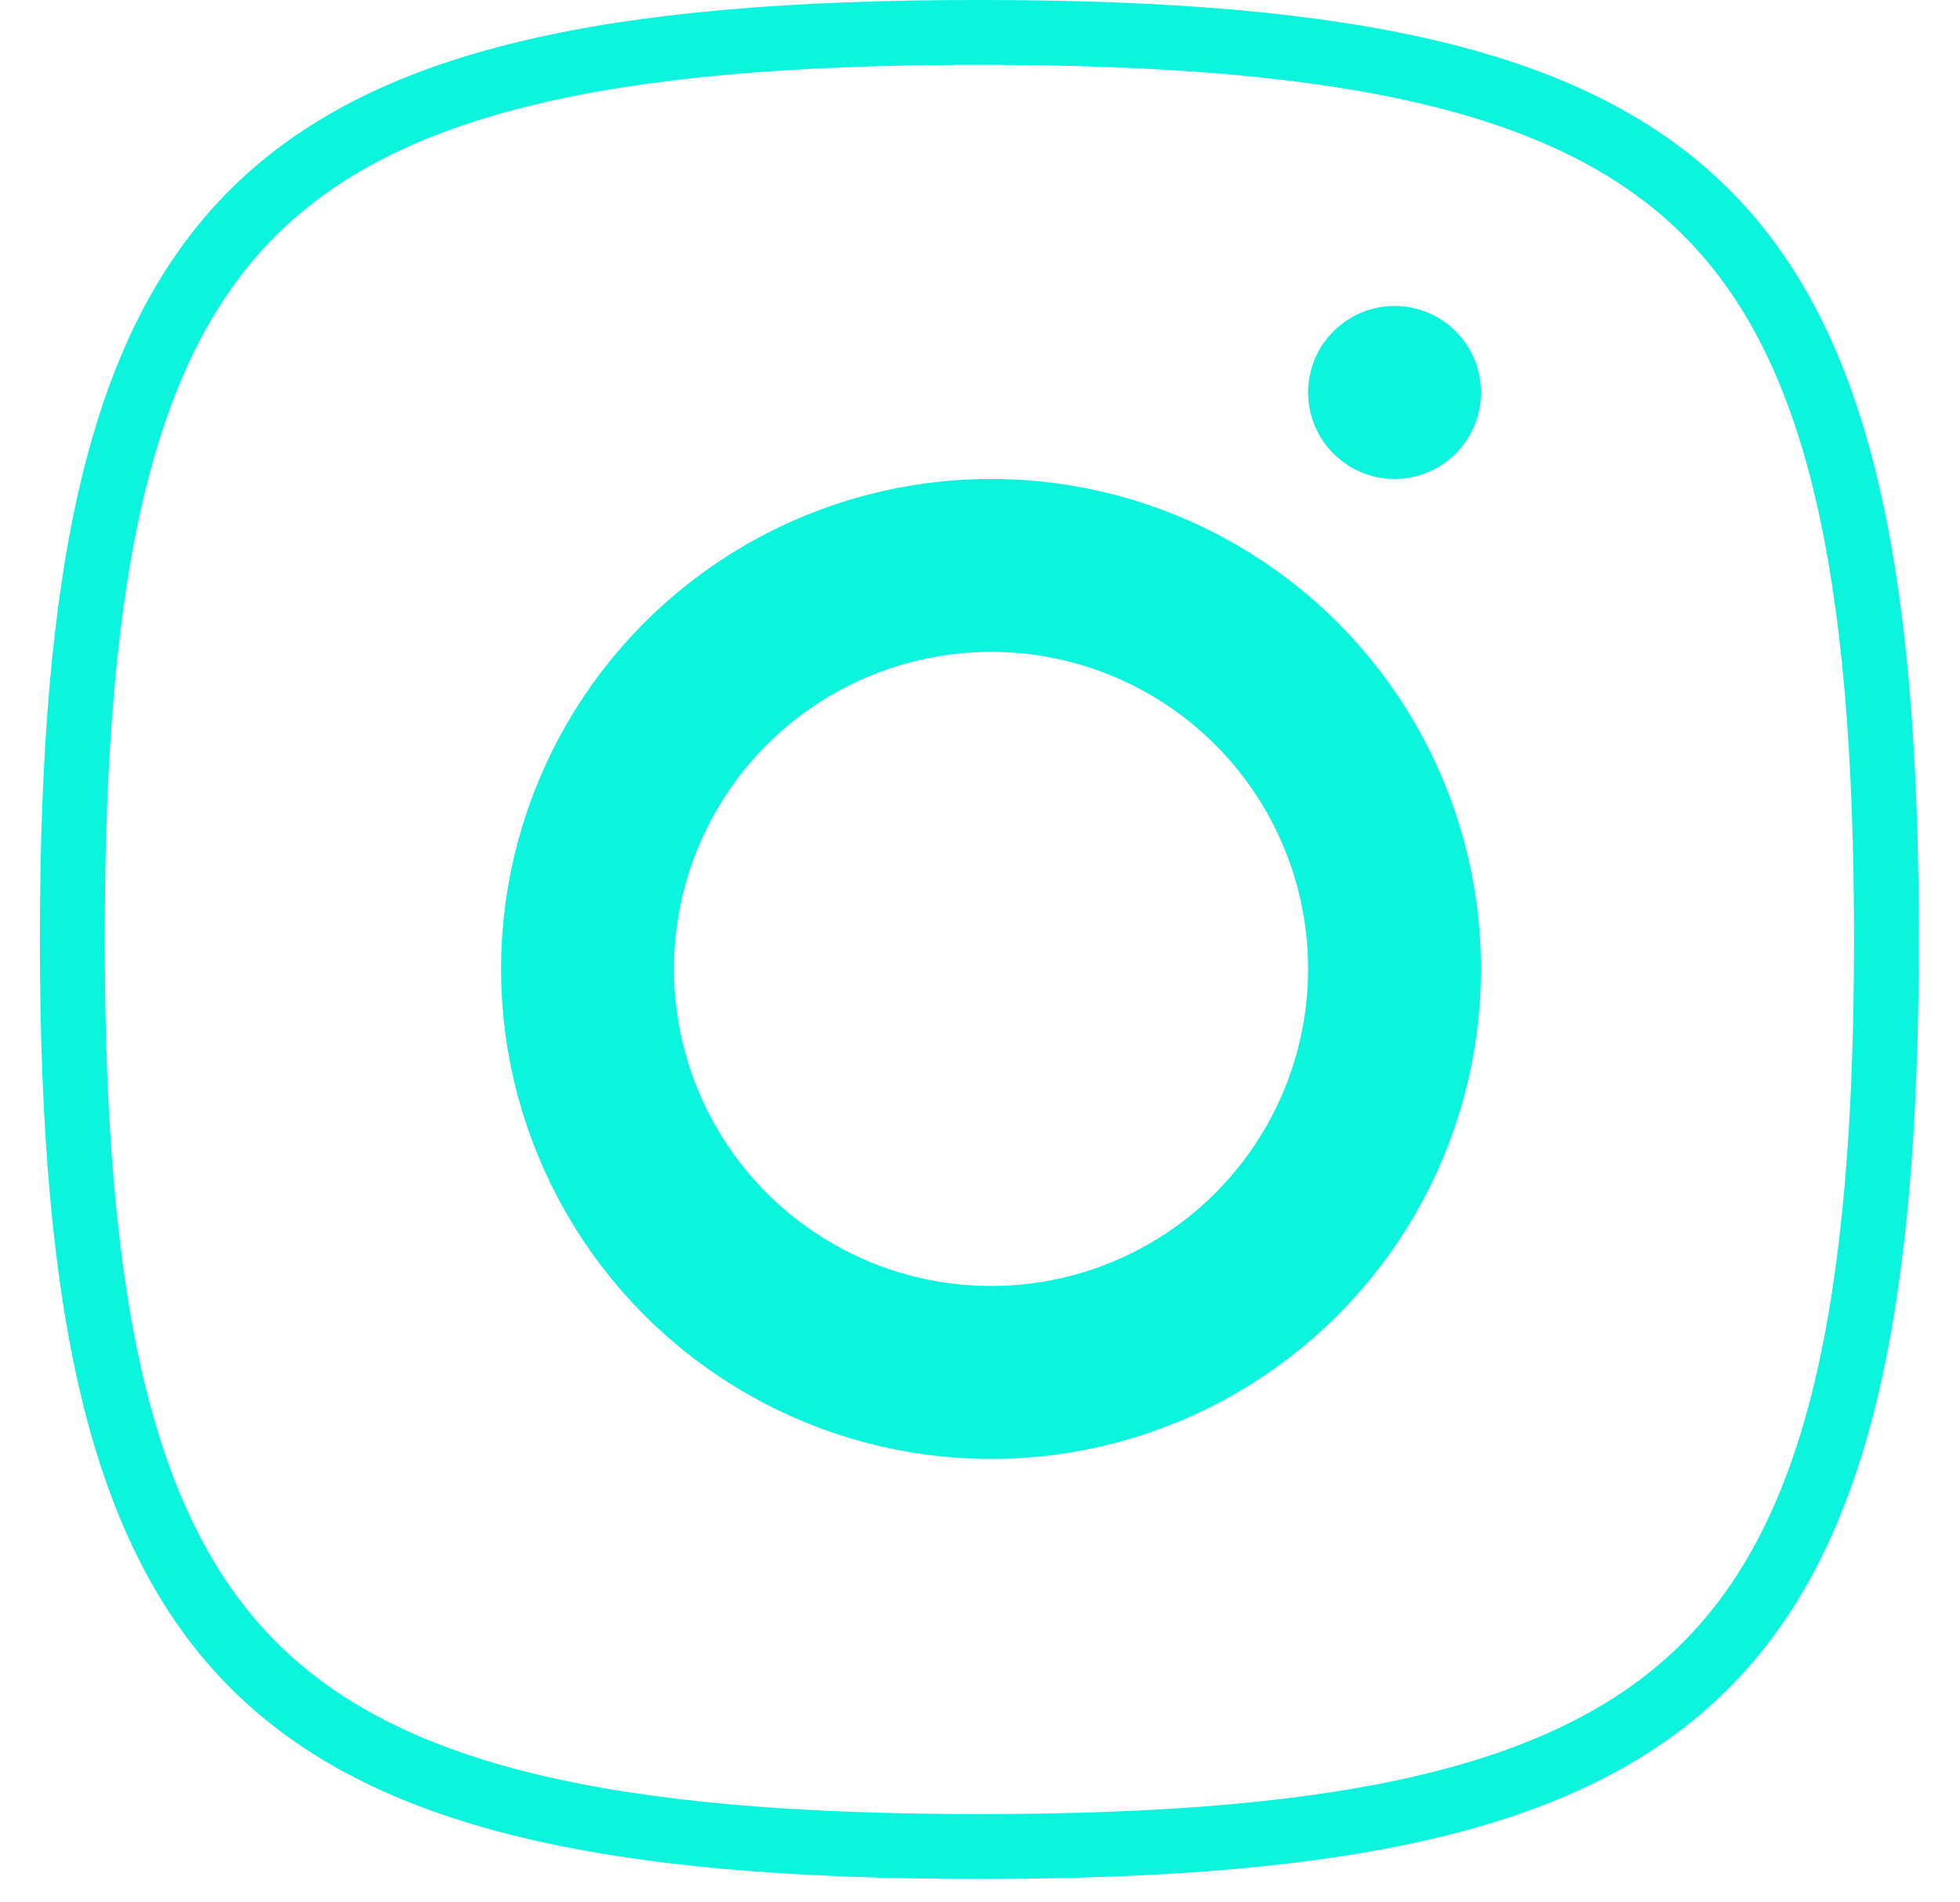 <svg width="34" height="33" viewBox="0 0 34 33" fill="none" xmlns="http://www.w3.org/2000/svg">
<g id="Frame 1">
<path id="Ellipse 5" d="M32.724 16.297C32.724 22.757 31.868 26.612 29.586 28.894C27.304 31.175 23.45 32.031 16.989 32.031C10.53 32.031 6.675 31.167 4.393 28.881C2.111 26.594 1.255 22.739 1.255 16.297C1.255 9.853 2.093 5.998 4.367 3.712C6.639 1.427 10.493 0.562 16.989 0.562C23.486 0.562 27.34 1.419 29.612 3.699C31.885 5.98 32.724 9.834 32.724 16.297Z" stroke="#0CF4DD" stroke-width="1.125"/>
<circle id="Ellipse 67" cx="24.192" cy="6.808" r="1.5" fill="#0CF4DD"/>
<circle id="Ellipse 68" cx="17.192" cy="16.808" r="7" stroke="#0CF4DD" stroke-width="3"/>
</g>
</svg>
